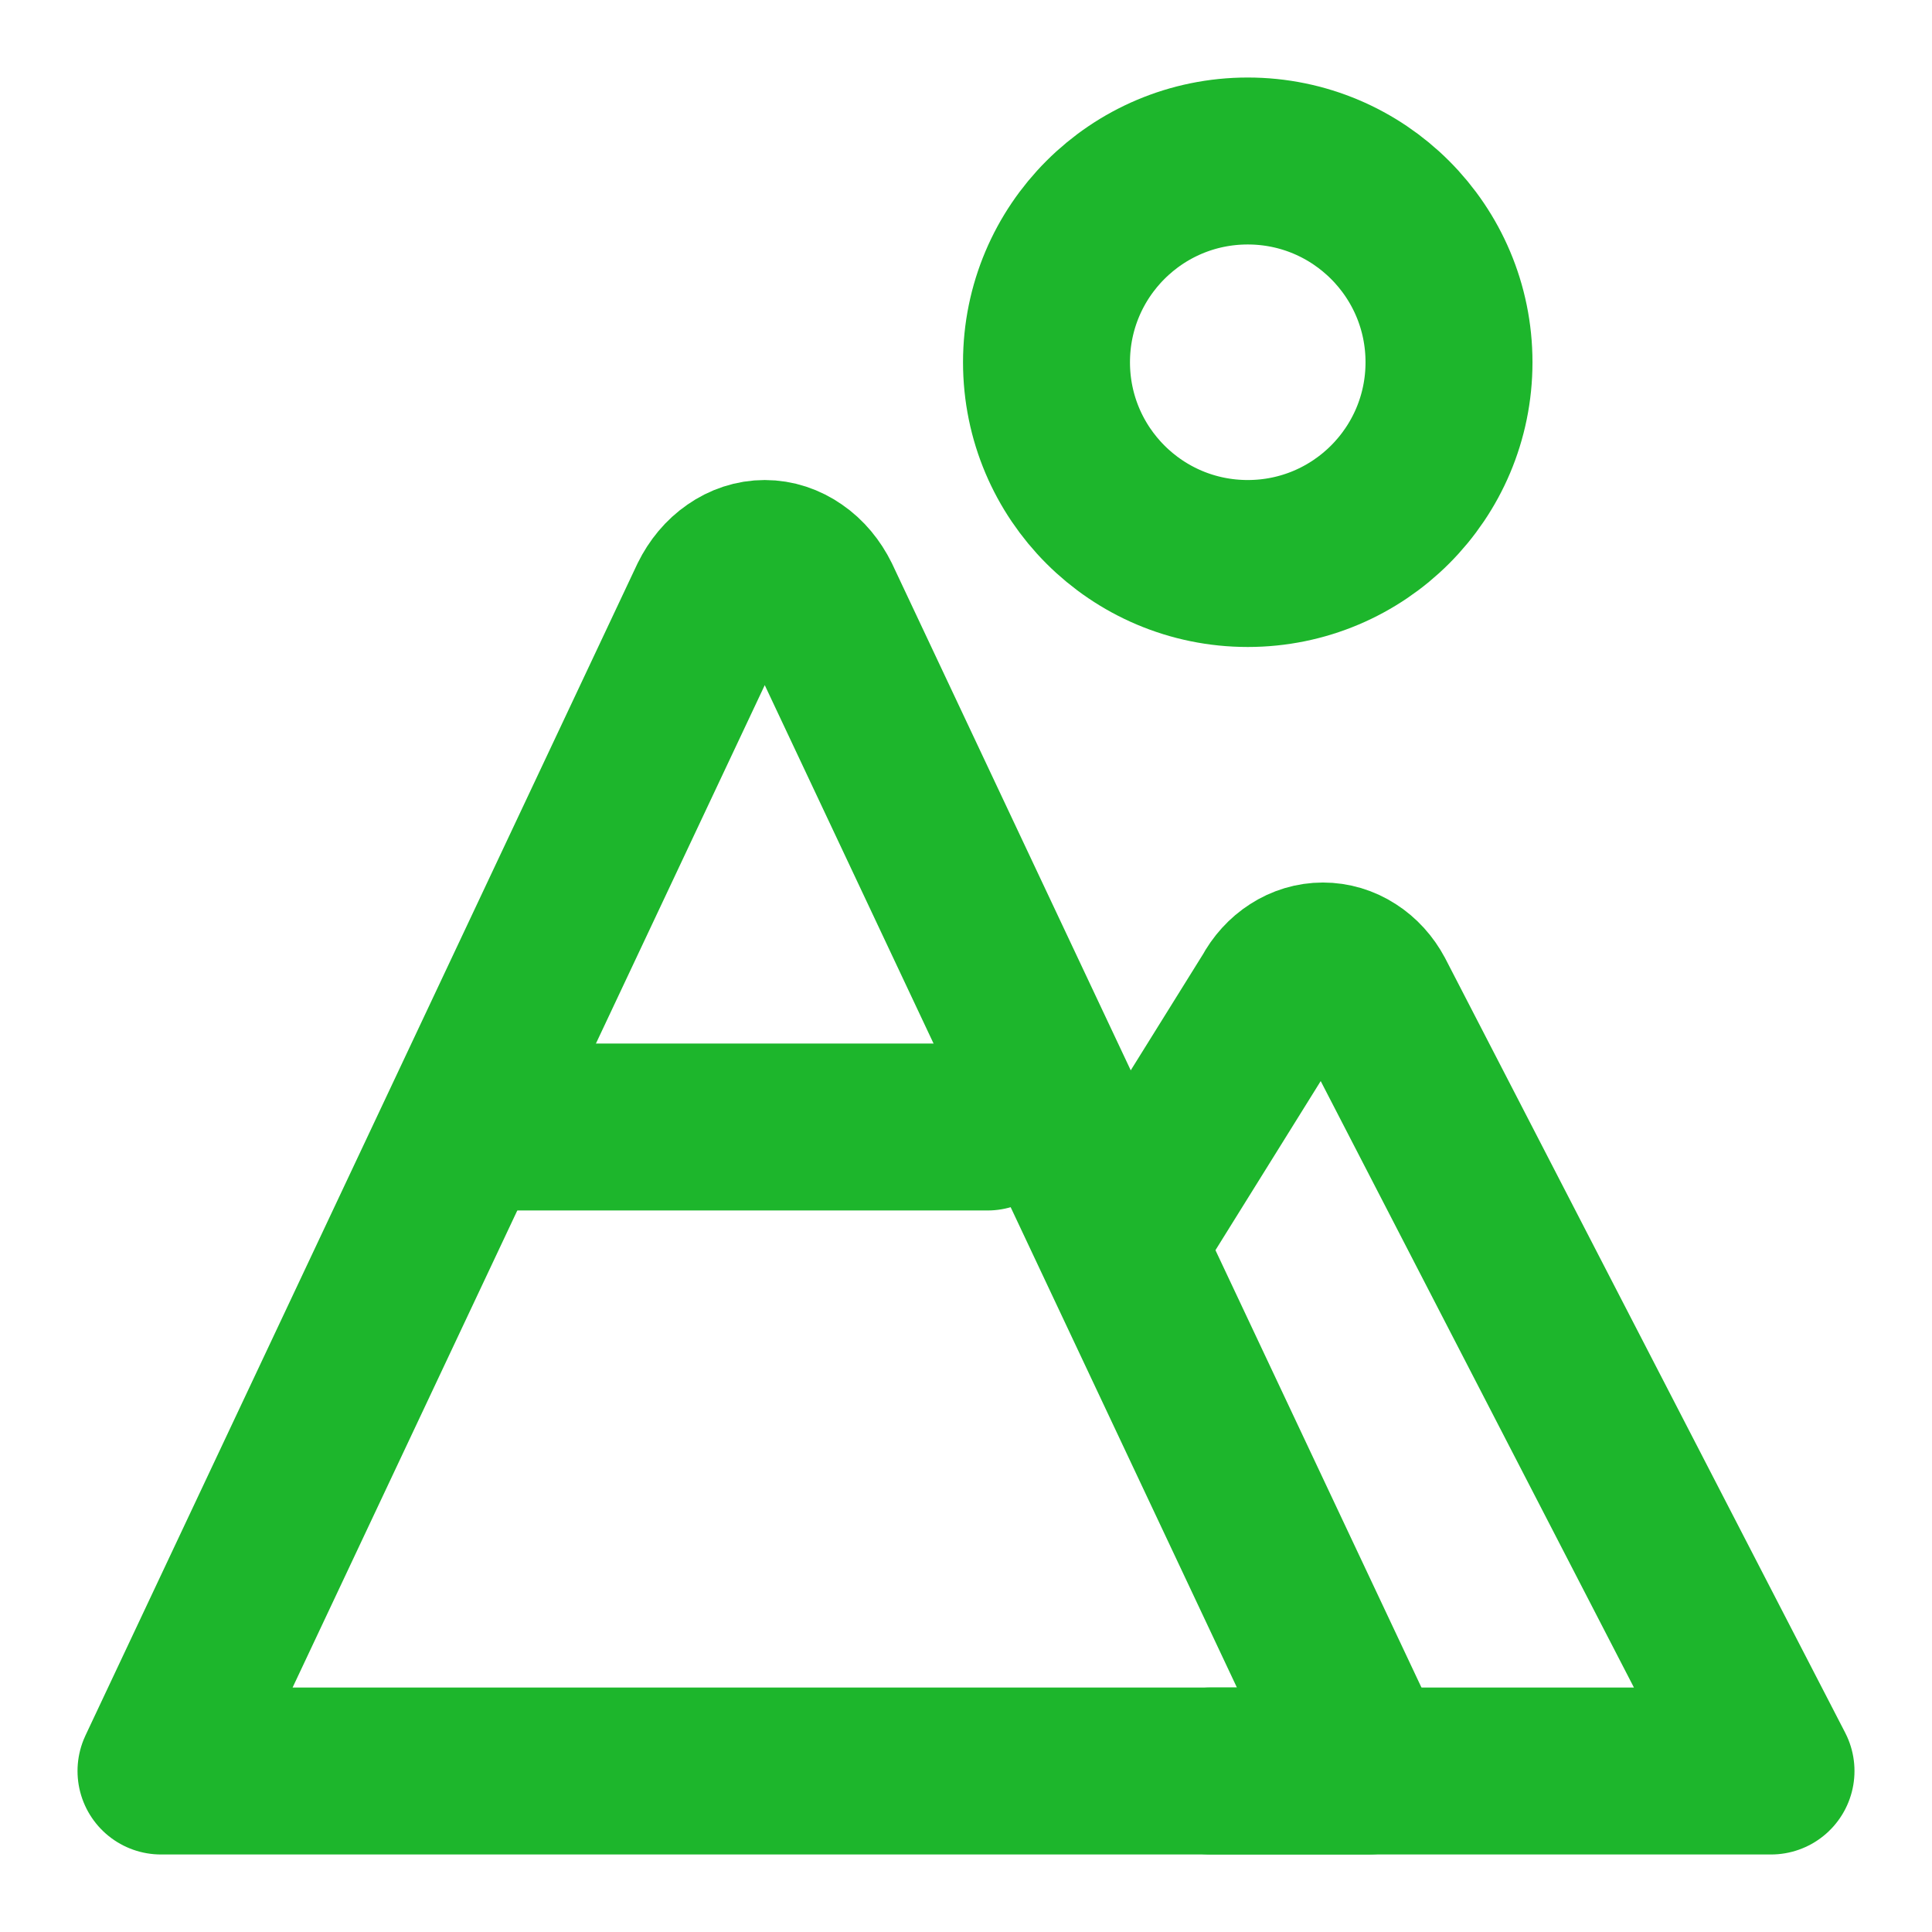 <svg width="24" height="24" viewBox="0 0 24 24" fill="none" xmlns="http://www.w3.org/2000/svg">
<path d="M15.5 7C16.881 7 18 5.881 18 4.5C18 3.119 16.881 2 15.5 2C14.119 2 13 3.119 13 4.5C13 5.881 14.119 7 15.5 7Z" stroke="#1DB62C" stroke-width="2.074" stroke-linecap="round" stroke-linejoin="round"/>
<path d="M2 22L8.853 7.451C8.921 7.313 9.016 7.199 9.13 7.121C9.243 7.042 9.37 7 9.5 7C9.63 7 9.757 7.042 9.87 7.121C9.984 7.199 10.079 7.313 10.147 7.451L17 22H2Z" stroke="#1DB62C" stroke-width="2.074" stroke-linecap="round" stroke-linejoin="round"/>
<path d="M6 14H12.267" stroke="#1DB62C" stroke-width="2.074" stroke-linecap="round" stroke-linejoin="round"/>
<path d="M14 15.333L15.835 12.385C15.898 12.267 15.986 12.17 16.091 12.103C16.196 12.035 16.314 12 16.434 12C16.555 12 16.673 12.035 16.778 12.103C16.883 12.17 16.971 12.267 17.034 12.385L22 22H15.043" stroke="#1DB62C" stroke-width="2.074" stroke-linecap="round" stroke-linejoin="round"/>
</svg>
